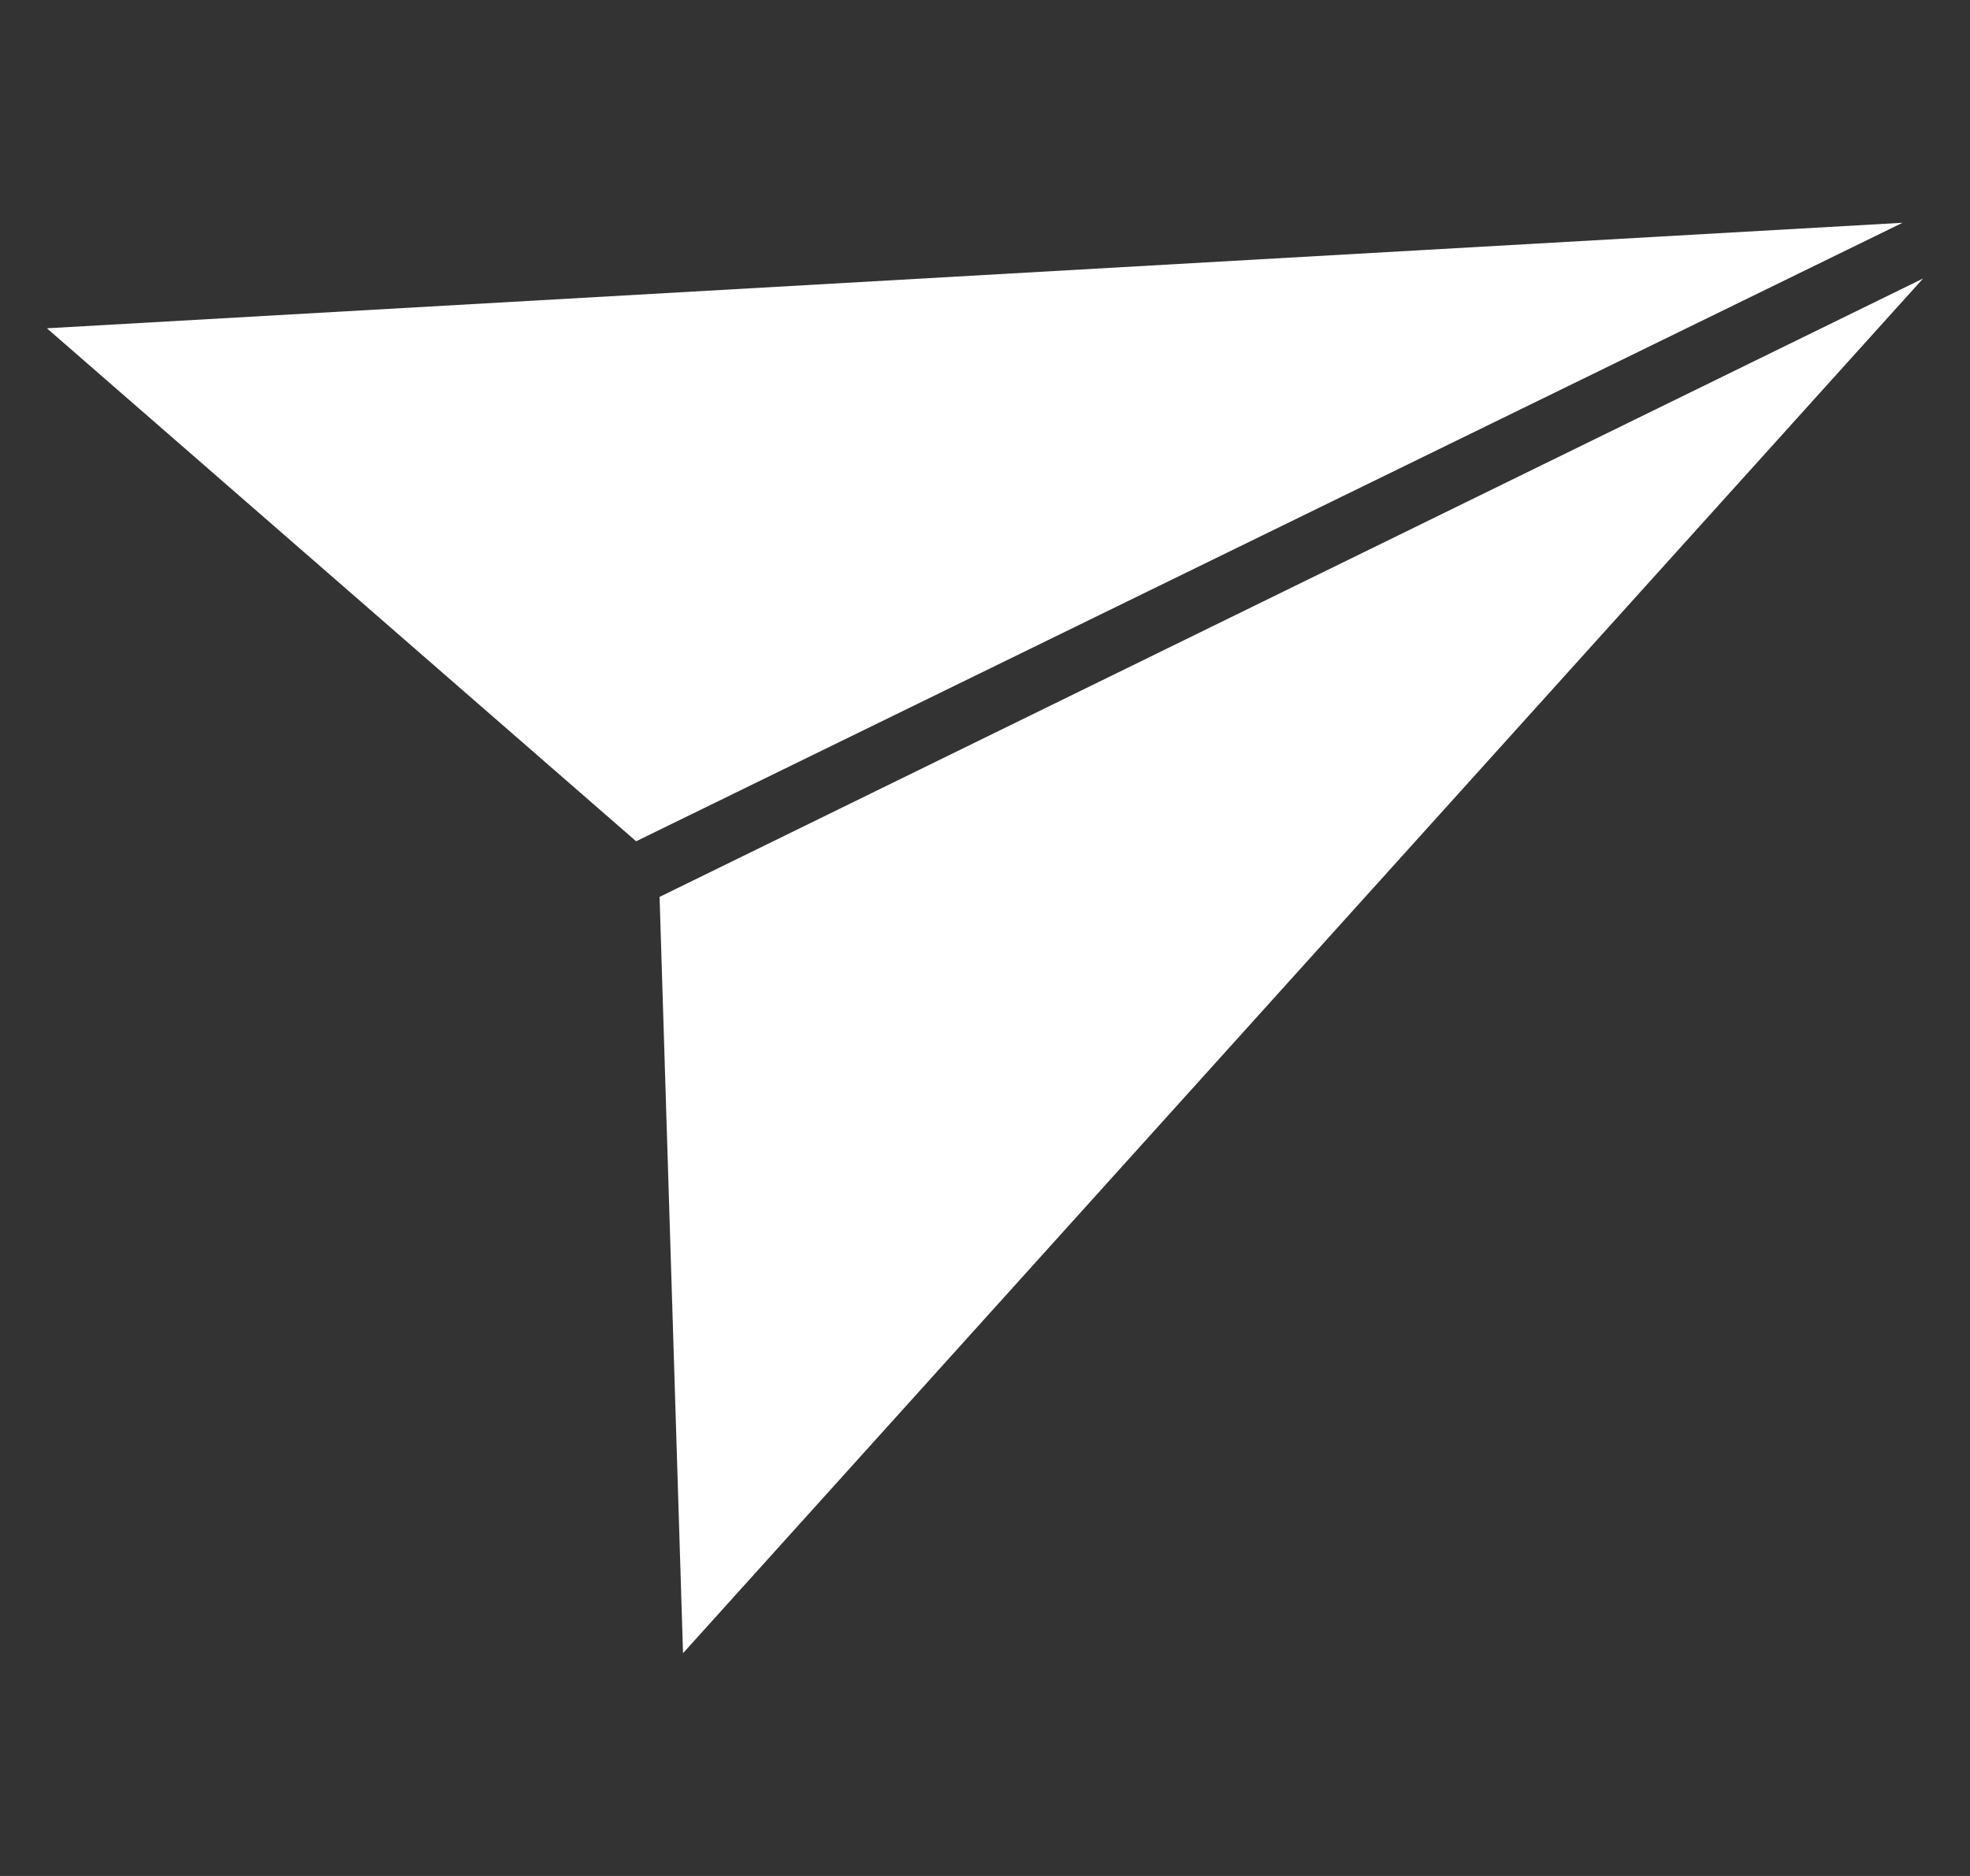 <svg width="21" height="20" viewBox="0 0 21 20" fill="none" xmlns="http://www.w3.org/2000/svg">
<rect x="0" y="0" width="21" height="20" fill="#333333" stroke="none"/>
<g clip-path="url(#clip0_14595_504)">
<path d="M7.031 9.562L7.281 17.625L20.5 2.969L7.031 9.562Z" fill="white"/>
<path d="M0.5 3.5L6.781 8.969L20.281 2.375L0.5 3.5Z" fill="white"/>
</g>
<defs>
<clipPath id="clip0_14595_504">
<rect width="20" height="20" fill="white" transform="translate(0.5)"/>
</clipPath>
</defs>
</svg>
